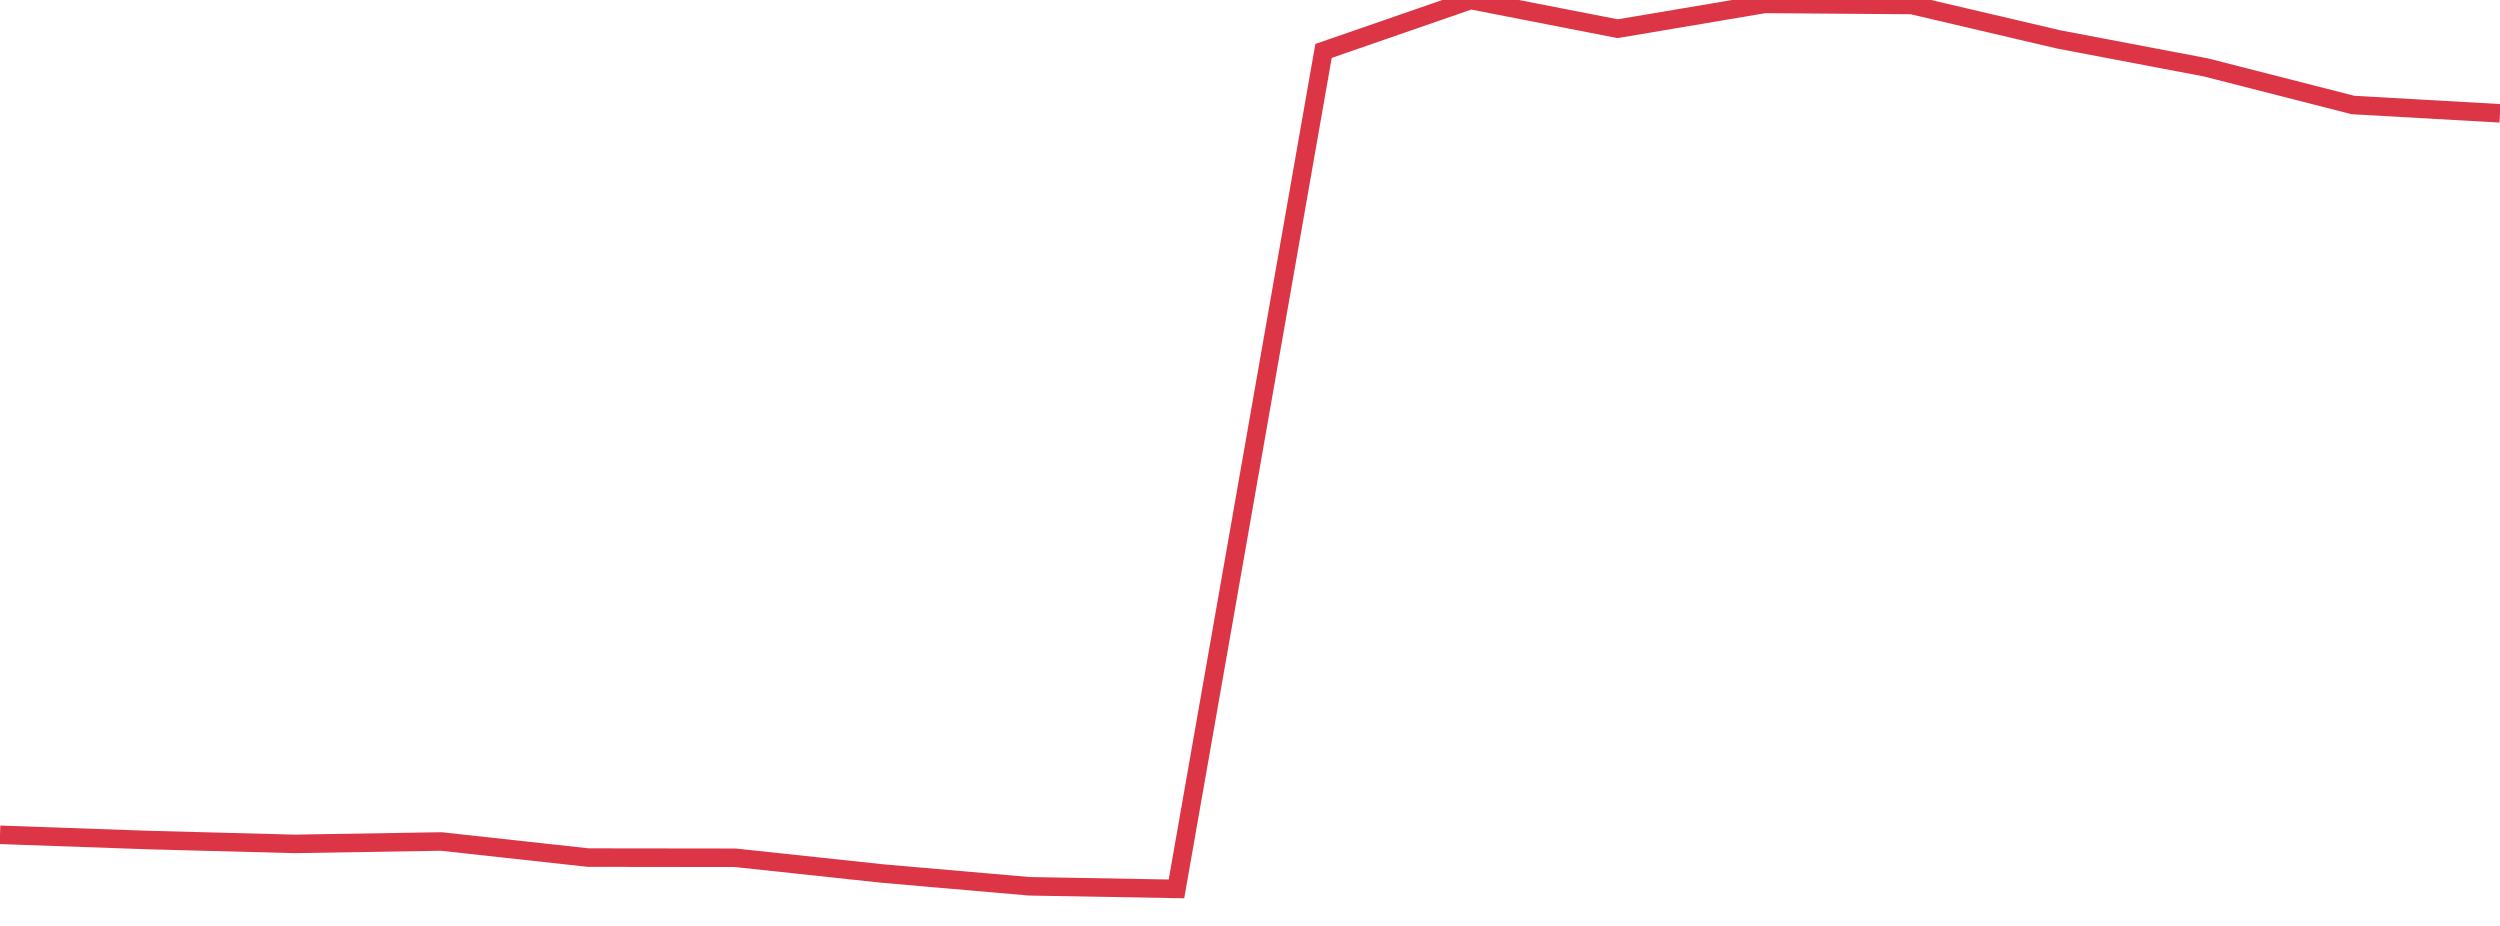<?xml version="1.0" standalone="no"?>
<!DOCTYPE svg PUBLIC "-//W3C//DTD SVG 1.1//EN" "http://www.w3.org/Graphics/SVG/1.1/DTD/svg11.dtd">
<svg width="135" height="50" viewBox="0 0 135 50" preserveAspectRatio="none" class="sparkline" xmlns="http://www.w3.org/2000/svg"
xmlns:xlink="http://www.w3.org/1999/xlink"><path  class="sparkline--line" d="M 0 45.08 L 0 45.08 L 7.941 45.36 L 15.882 45.57 L 23.824 45.44 L 31.765 46.31 L 39.706 46.32 L 47.647 47.17 L 55.588 47.86 L 63.529 48 L 71.471 2.75 L 79.412 0 L 87.353 1.55 L 95.294 0.21 L 103.235 0.27 L 111.176 2.13 L 119.118 3.64 L 127.059 5.67 L 135 6.12" fill="none" stroke-width="1" stroke="#dc3545"></path></svg>